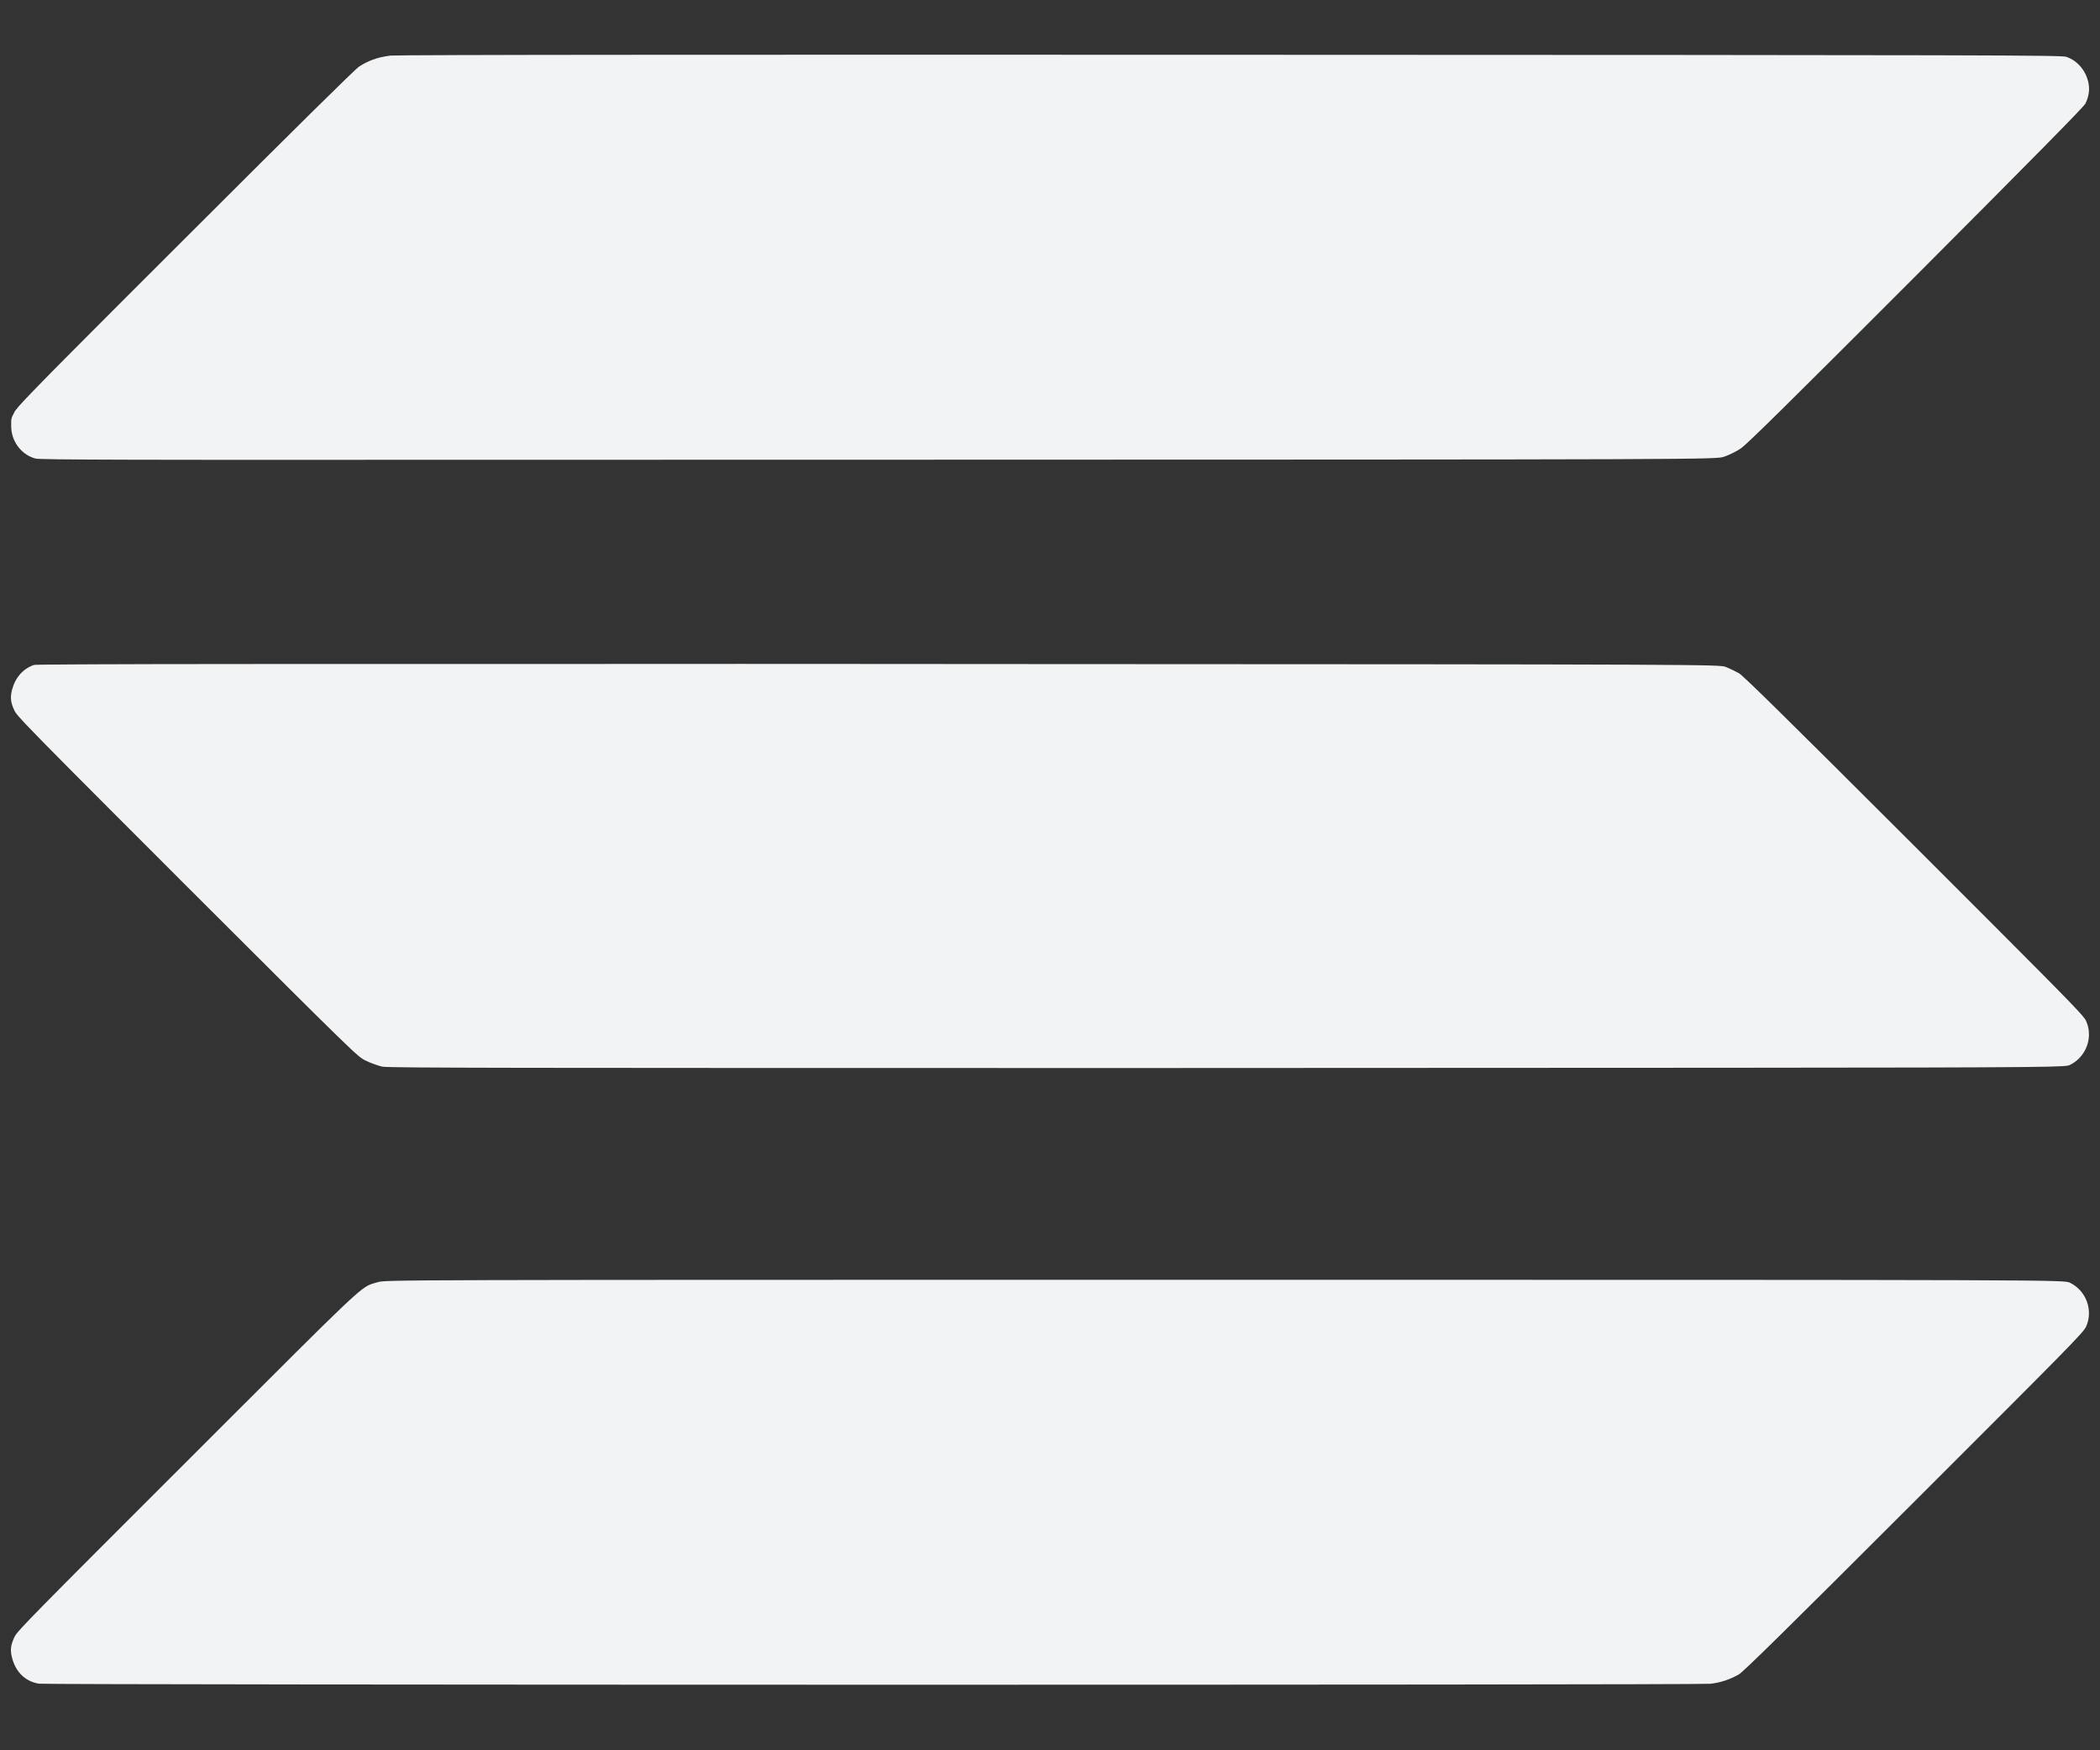 <svg width="24" height="20" viewBox="0 0 24 20" fill="none" xmlns="http://www.w3.org/2000/svg">
<rect x="0" y="0" width="24" height="20" fill="#333333" stroke="none"/>
<path d="M0.406 5.24C0.254 5.199 0.15 5.066 0.131 4.918C0.128 4.895 0.127 4.871 0.128 4.847V4.807C0.129 4.796 0.131 4.784 0.135 4.772C0.139 4.759 0.145 4.745 0.156 4.728L0.161 4.716C0.174 4.686 0.217 4.634 0.426 4.419C0.617 4.222 0.928 3.911 1.437 3.401L2.114 2.725C3.421 1.419 4.058 0.791 4.105 0.76C4.15 0.731 4.197 0.706 4.247 0.687C4.279 0.675 4.311 0.664 4.345 0.656C4.384 0.647 4.424 0.64 4.465 0.635C4.51 0.631 5.496 0.627 7.51 0.626C9.069 0.625 11.243 0.625 14.074 0.626C22.865 0.629 23.57 0.63 23.618 0.65C23.652 0.662 23.682 0.679 23.71 0.698C23.73 0.712 23.747 0.728 23.763 0.745C23.811 0.794 23.845 0.856 23.864 0.929C23.886 1.015 23.875 1.099 23.833 1.184C23.816 1.22 23.236 1.808 21.894 3.153C20.404 4.644 19.96 5.082 19.891 5.127C19.843 5.159 19.76 5.2 19.706 5.218C19.61 5.251 19.61 5.251 10.034 5.253L4.368 5.254C3.034 5.255 2.117 5.255 1.504 5.253C0.715 5.251 0.429 5.247 0.406 5.24Z" fill="#F2F3F4"/>
<path d="M0.81 8.801C1.102 9.095 1.526 9.519 2.142 10.135C3.113 11.104 3.597 11.588 3.853 11.836C4.108 12.085 4.133 12.097 4.183 12.121C4.24 12.149 4.323 12.178 4.368 12.188L4.375 12.189C4.495 12.203 5.717 12.204 13.153 12.204L19.737 12.201C23.595 12.199 23.608 12.192 23.658 12.168C23.843 12.076 23.925 11.852 23.841 11.666C23.819 11.615 23.707 11.496 22.803 10.591L21.876 9.664C20.4 8.19 19.926 7.724 19.874 7.693C19.837 7.672 19.77 7.64 19.726 7.622C19.65 7.593 19.646 7.591 11.464 7.588L10.08 7.587C9.092 7.586 7.909 7.586 6.643 7.587C3.443 7.587 1.824 7.587 1.043 7.591L0.715 7.593C0.507 7.594 0.4 7.596 0.395 7.597L0.378 7.602L0.359 7.609C0.346 7.615 0.333 7.622 0.32 7.629C0.235 7.679 0.171 7.763 0.142 7.868L0.138 7.88C0.115 7.97 0.121 8.028 0.166 8.121L0.168 8.126C0.188 8.167 0.283 8.271 0.81 8.801Z" fill="#F2F3F4"/>
<path d="M0.444 19.239C0.289 19.213 0.18 19.107 0.138 18.944C0.114 18.854 0.122 18.796 0.168 18.7C0.199 18.635 0.41 18.422 2.137 16.697L2.501 16.333C4.012 14.823 4.121 14.713 4.252 14.67L4.285 14.66L4.314 14.652C4.403 14.624 4.403 14.624 13.997 14.624C23.59 14.624 23.59 14.624 23.658 14.658C23.843 14.749 23.925 14.974 23.841 15.159C23.813 15.225 23.64 15.399 21.876 17.161C20.402 18.634 19.926 19.101 19.874 19.132C19.774 19.19 19.665 19.227 19.547 19.24C19.416 19.256 0.535 19.254 0.444 19.239Z" fill="#F2F3F4"/>
</svg>
